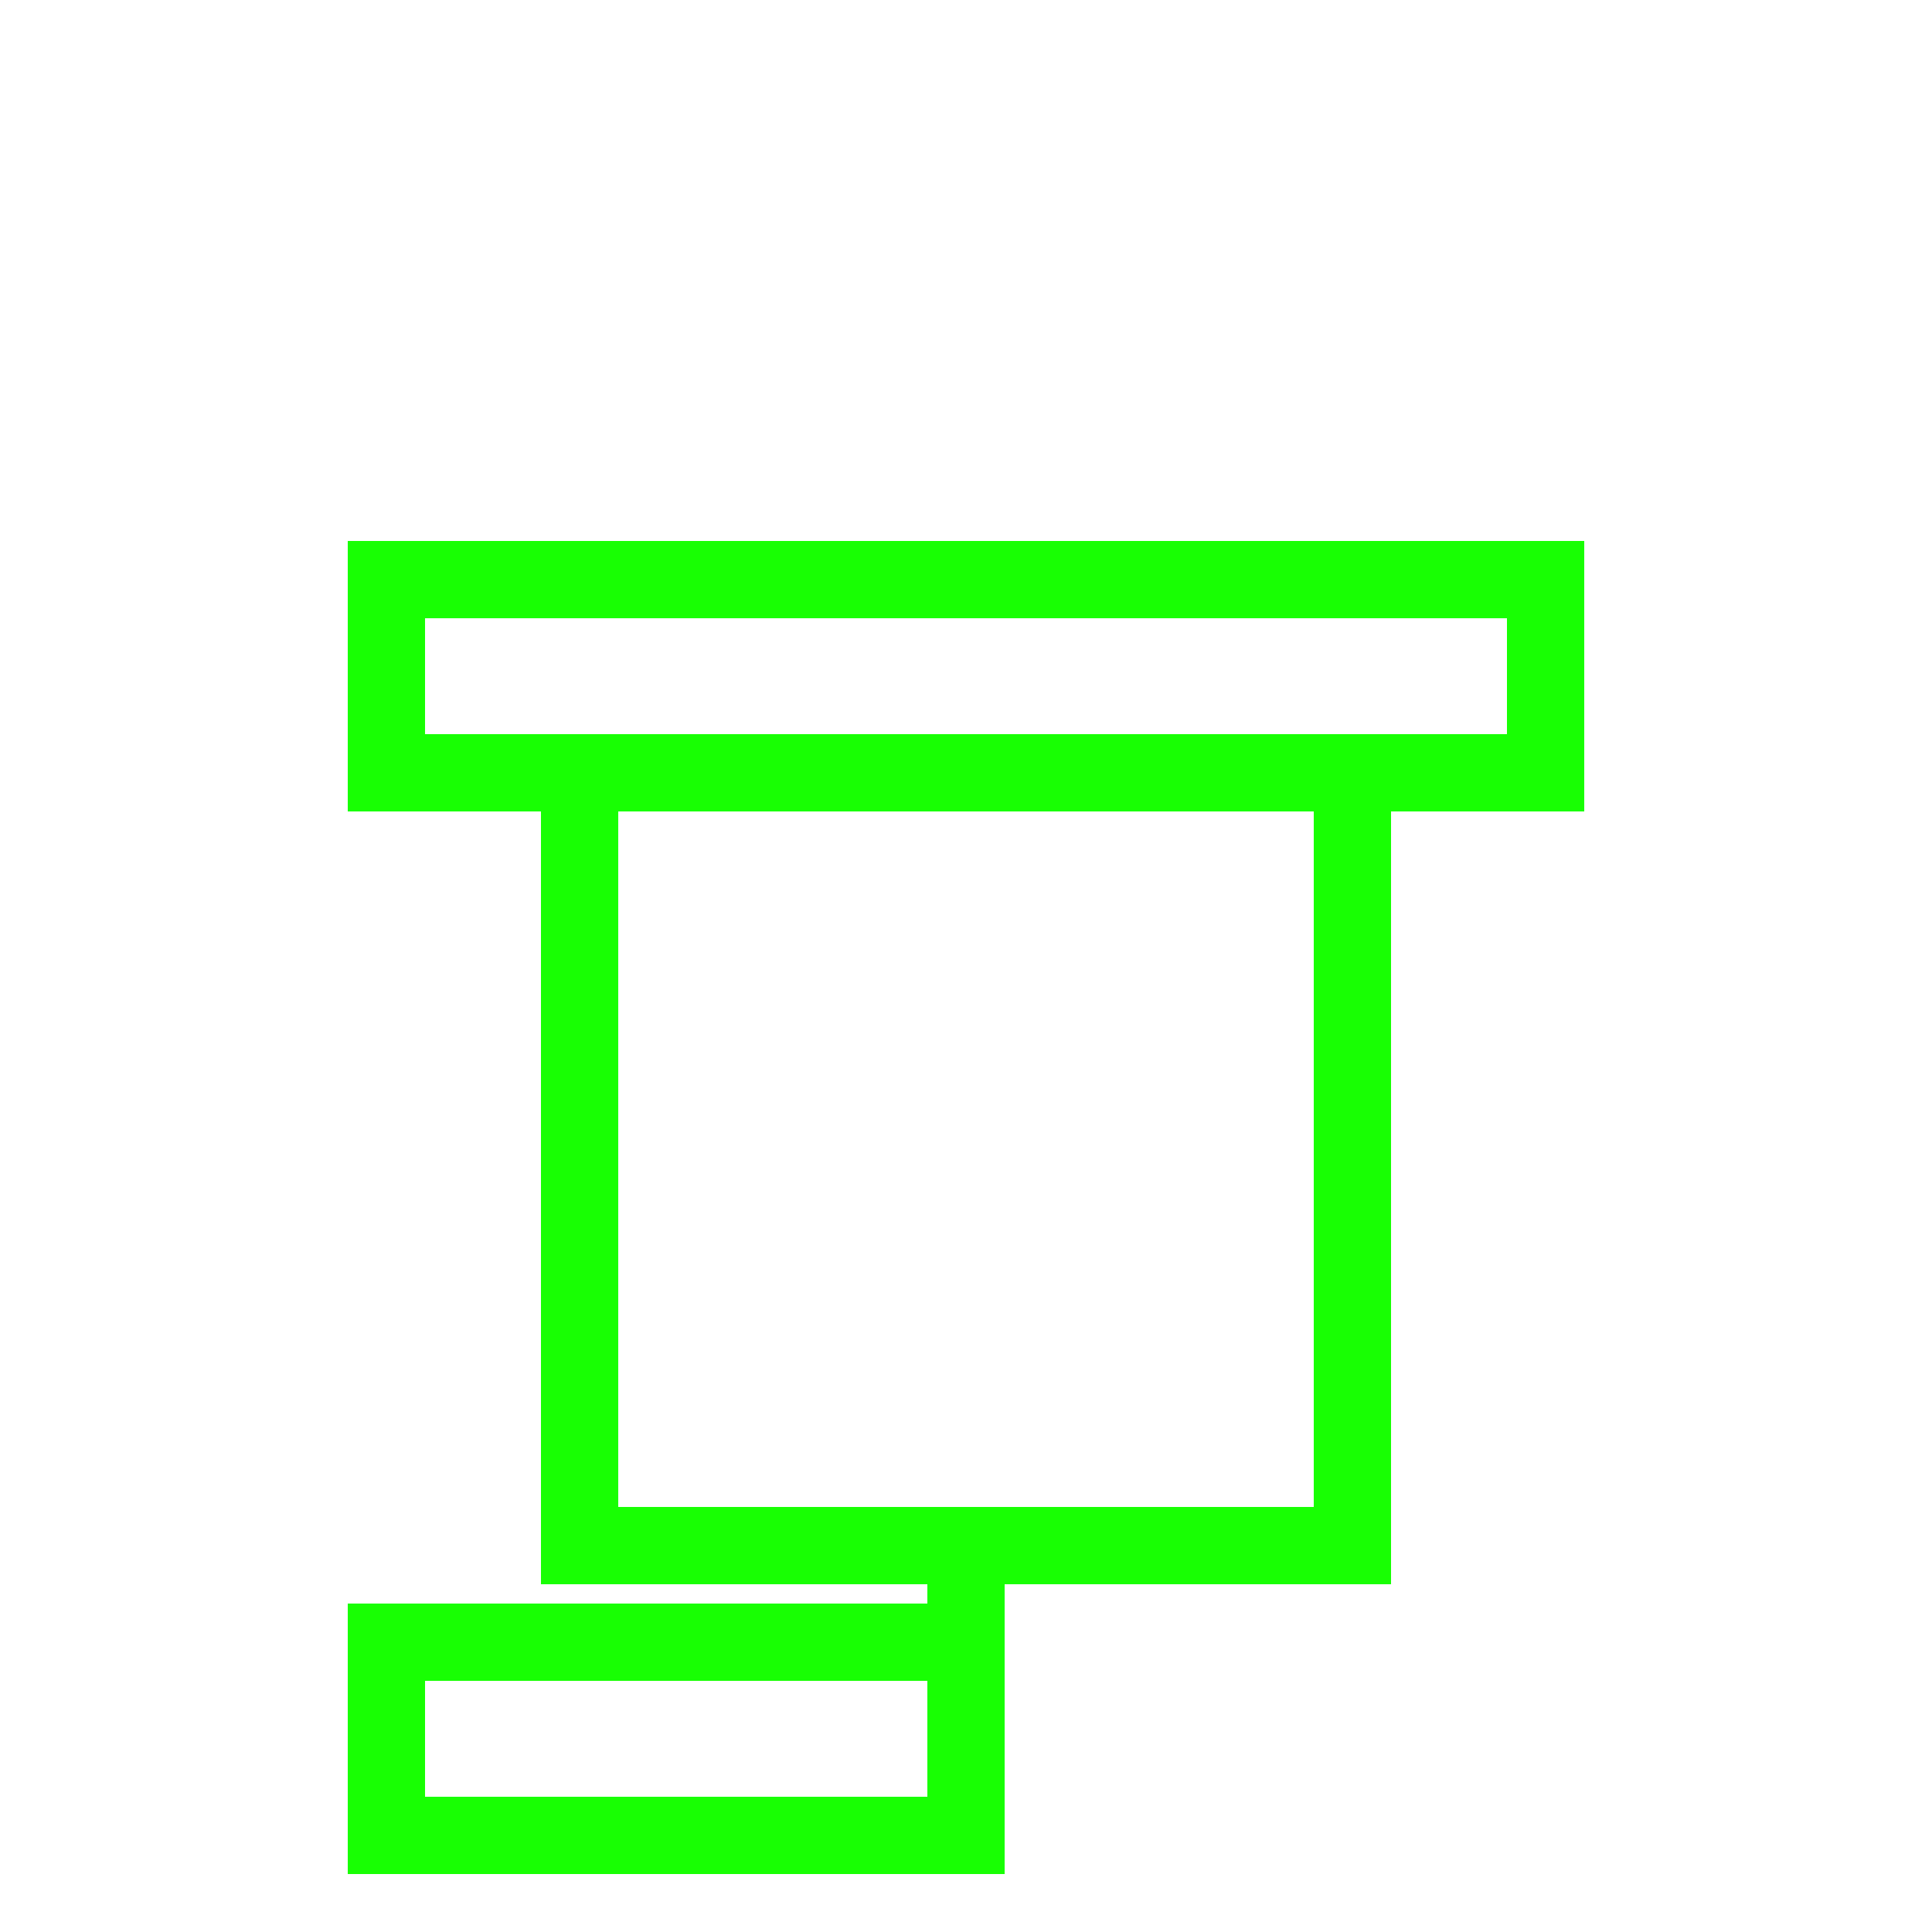 <svg width="100" height="100" viewBox="0 0 100 100" xmlns="http://www.w3.org/2000/svg">
  <!-- Verfroller -->
  <rect x="20" y="30" width="60" height="10" stroke="#18ff03" stroke-width="4" fill="none"/>
  <rect x="30" y="40" width="40" height="40" stroke="#18ff03" stroke-width="4" fill="none"/>
  <line x1="50" y1="80" x2="50" y2="95" stroke="#18ff03" stroke-width="4"/>
  
  <!-- Verfblik -->
  <rect x="20" y="85" width="30" height="10" stroke="#18ff03" stroke-width="4" fill="none"/>
  <line x1="20" y1="85" x2="20" y2="95" stroke="#18ff03" stroke-width="4"/>
  <line x1="50" y1="85" x2="50" y2="95" stroke="#18ff03" stroke-width="4"/>
</svg>
